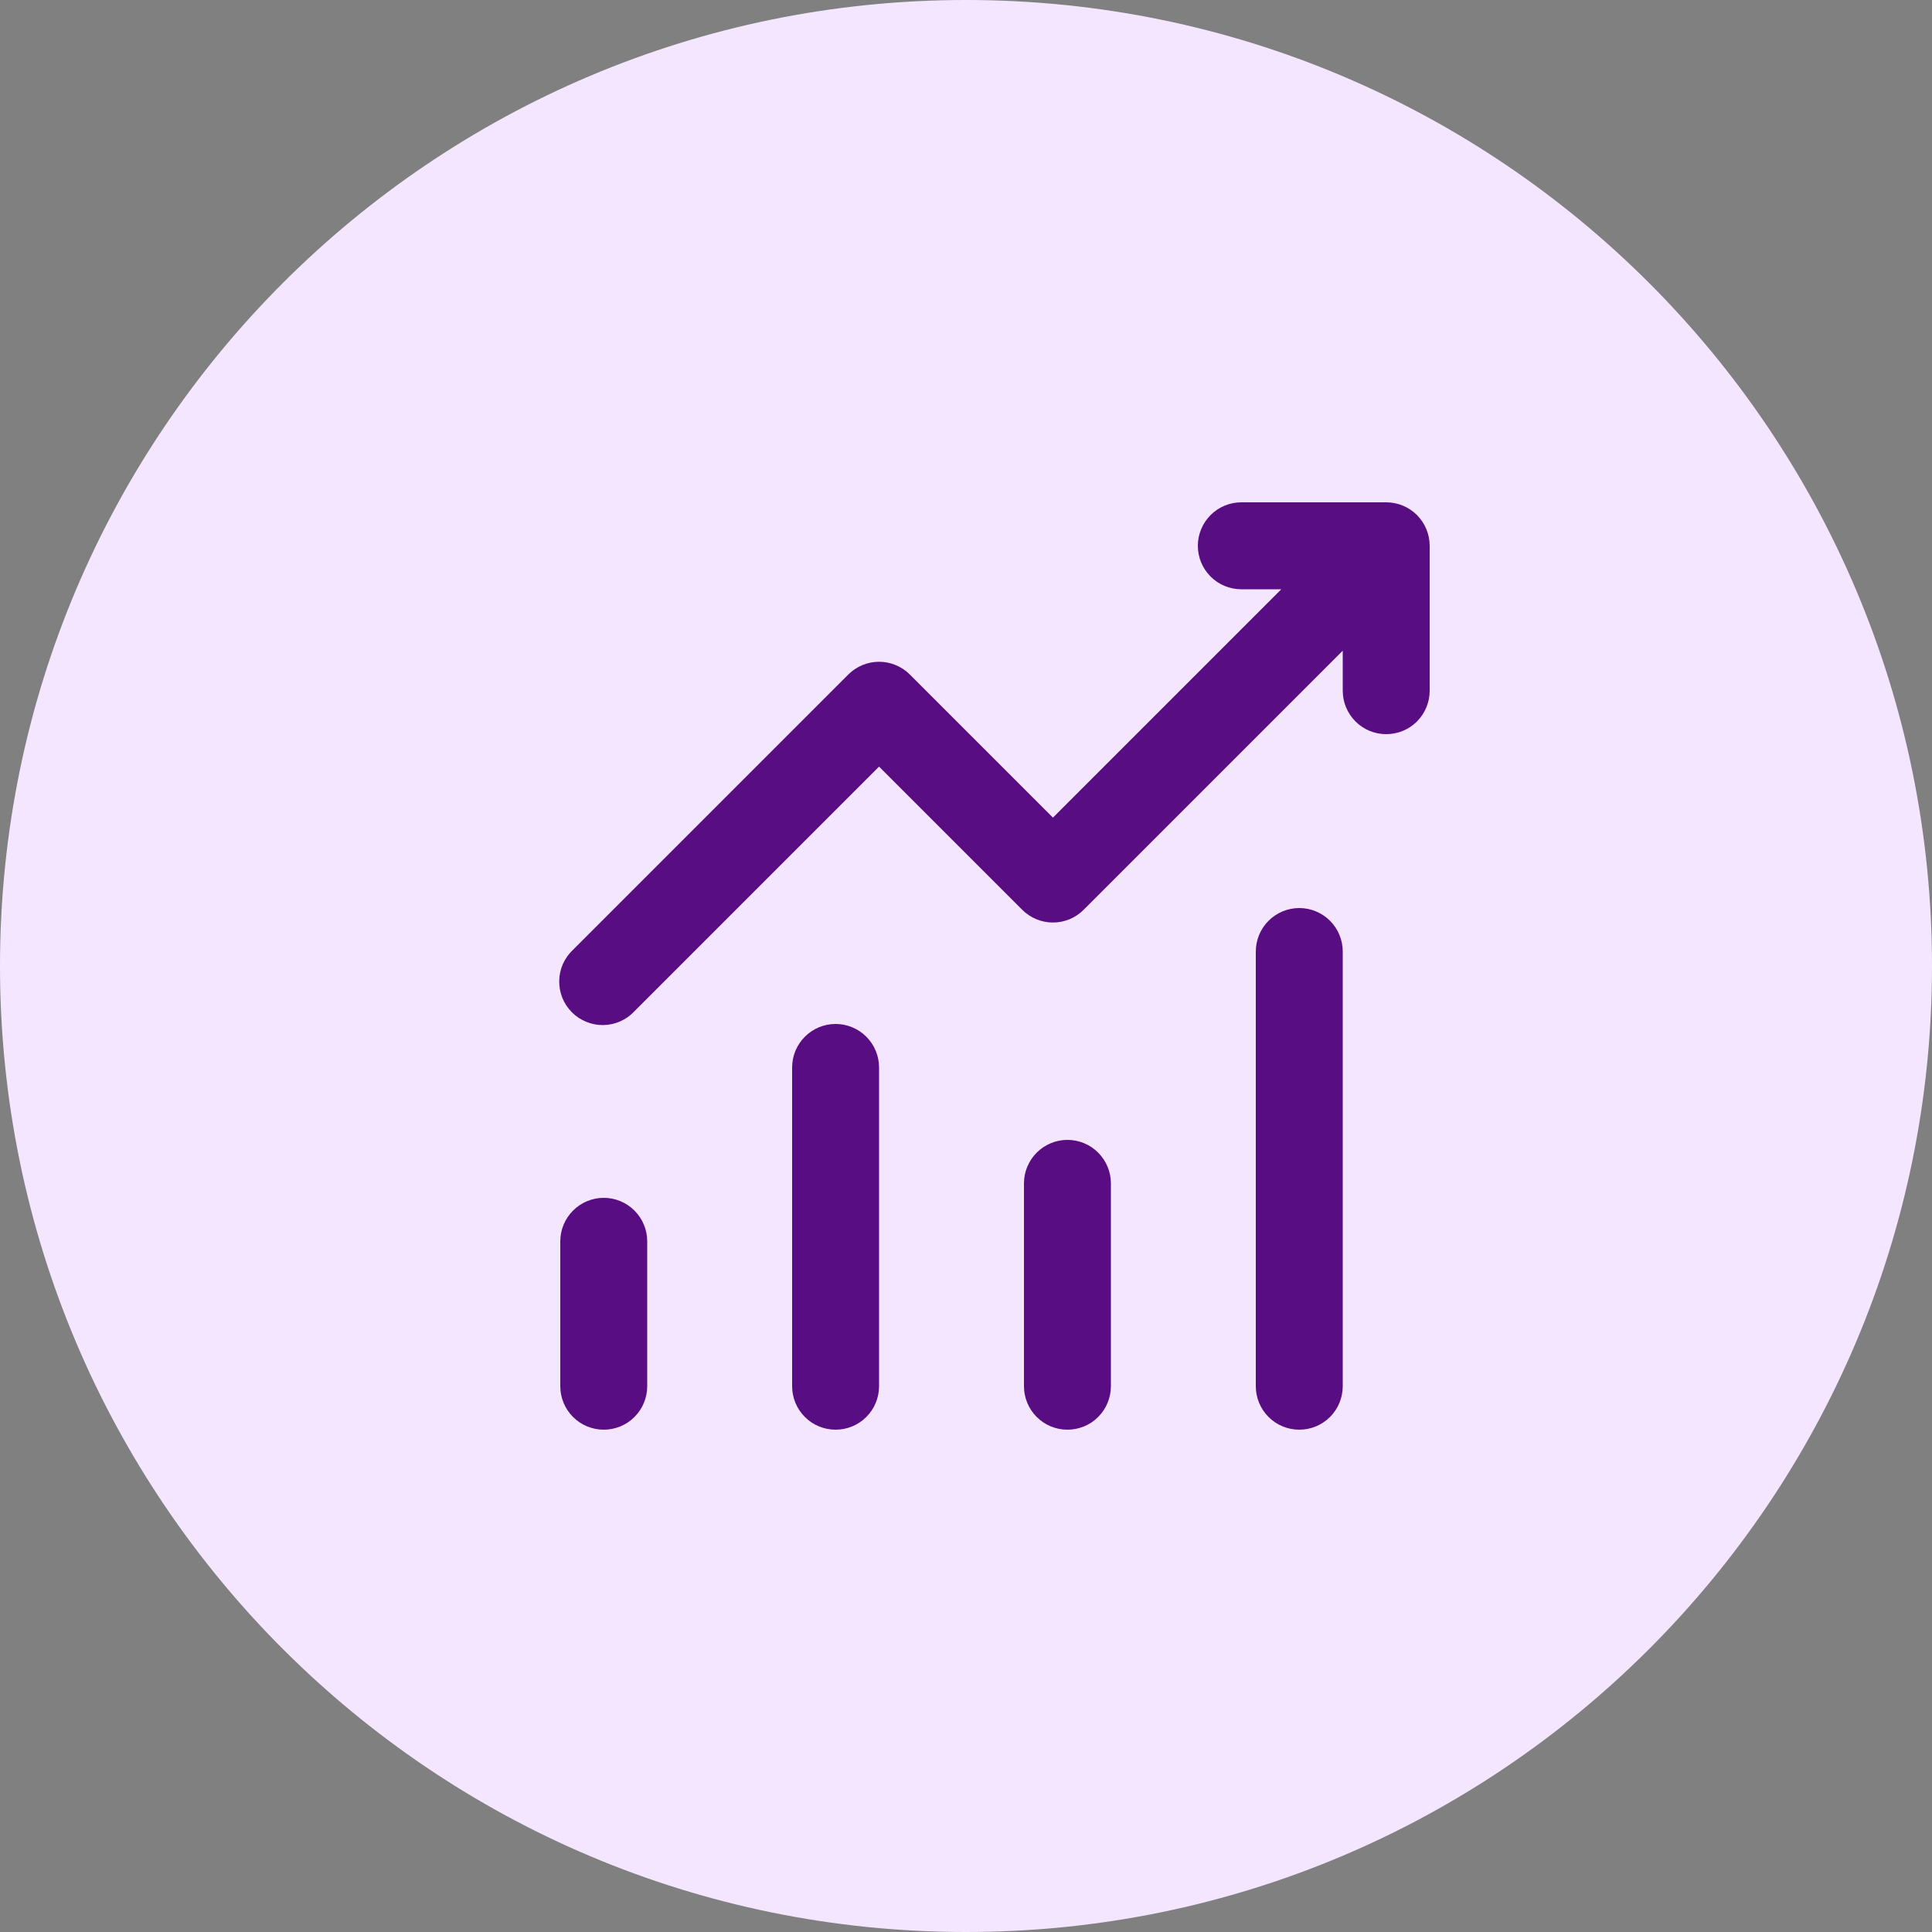 <svg width="40" height="40" viewBox="0 0 40 40" fill="none" xmlns="http://www.w3.org/2000/svg">
<rect x="0" y="0" width="40" height="40" fill="#808080" stroke="none"/>
<g clip-path="url(#clip0_2773_50)">
<path d="M20 40C31.046 40 40 31.046 40 20C40 8.954 31.046 0 20 0C8.954 0 0 8.954 0 20C0 31.046 8.954 40 20 40Z" fill="#F5E6FF"/>
<path d="M24.8 11.3C24.8 11.062 24.895 10.833 25.064 10.664C25.233 10.495 25.461 10.4 25.7 10.4H28.7C28.939 10.4 29.168 10.495 29.337 10.664C29.505 10.833 29.6 11.062 29.6 11.3V14.3C29.6 14.539 29.505 14.768 29.337 14.937C29.168 15.106 28.939 15.2 28.7 15.2C28.461 15.2 28.233 15.106 28.064 14.937C27.895 14.768 27.8 14.539 27.8 14.3V13.472L22.436 18.836C22.267 19.005 22.039 19.1 21.8 19.1C21.562 19.1 21.333 19.005 21.164 18.836L18.2 15.872L13.136 20.936C13.054 21.025 12.954 21.096 12.844 21.145C12.733 21.194 12.614 21.221 12.493 21.223C12.373 21.225 12.253 21.203 12.141 21.157C12.028 21.112 11.927 21.045 11.841 20.959C11.756 20.874 11.688 20.772 11.643 20.66C11.598 20.548 11.576 20.428 11.578 20.307C11.58 20.186 11.606 20.067 11.655 19.956C11.705 19.846 11.776 19.747 11.864 19.664L17.564 13.964C17.733 13.796 17.962 13.701 18.2 13.701C18.439 13.701 18.667 13.796 18.836 13.964L21.8 16.928L26.528 12.2H25.7C25.461 12.2 25.233 12.106 25.064 11.937C24.895 11.768 24.8 11.539 24.8 11.3ZM12.5 24.8C12.739 24.8 12.968 24.895 13.136 25.064C13.305 25.233 13.4 25.462 13.4 25.7V28.7C13.4 28.939 13.305 29.168 13.136 29.337C12.968 29.506 12.739 29.6 12.5 29.6C12.261 29.6 12.033 29.506 11.864 29.337C11.695 29.168 11.6 28.939 11.6 28.7V25.7C11.6 25.462 11.695 25.233 11.864 25.064C12.033 24.895 12.261 24.8 12.5 24.8ZM18.2 22.1C18.2 21.862 18.105 21.633 17.936 21.464C17.768 21.295 17.539 21.2 17.3 21.2C17.061 21.2 16.832 21.295 16.664 21.464C16.495 21.633 16.4 21.862 16.4 22.1V28.7C16.4 28.939 16.495 29.168 16.664 29.337C16.832 29.506 17.061 29.6 17.3 29.6C17.539 29.6 17.768 29.506 17.936 29.337C18.105 29.168 18.2 28.939 18.2 28.7V22.1ZM22.1 23.6C22.339 23.6 22.568 23.695 22.736 23.864C22.905 24.033 23 24.262 23 24.5V28.7C23 28.939 22.905 29.168 22.736 29.337C22.568 29.506 22.339 29.6 22.1 29.6C21.861 29.6 21.633 29.506 21.464 29.337C21.295 29.168 21.2 28.939 21.2 28.7V24.5C21.2 24.262 21.295 24.033 21.464 23.864C21.633 23.695 21.861 23.6 22.1 23.6ZM27.8 19.7C27.8 19.462 27.705 19.233 27.537 19.064C27.368 18.895 27.139 18.8 26.9 18.8C26.661 18.8 26.433 18.895 26.264 19.064C26.095 19.233 26 19.462 26 19.7V28.7C26 28.939 26.095 29.168 26.264 29.337C26.433 29.506 26.661 29.6 26.9 29.6C27.139 29.6 27.368 29.506 27.537 29.337C27.705 29.168 27.8 28.939 27.8 28.7V19.7Z" fill="#590D82"/>
</g>
<defs>
<clipPath id="clip0_2773_50">
<rect width="40" height="40" fill="white"/>
</clipPath>
</defs>
</svg>
